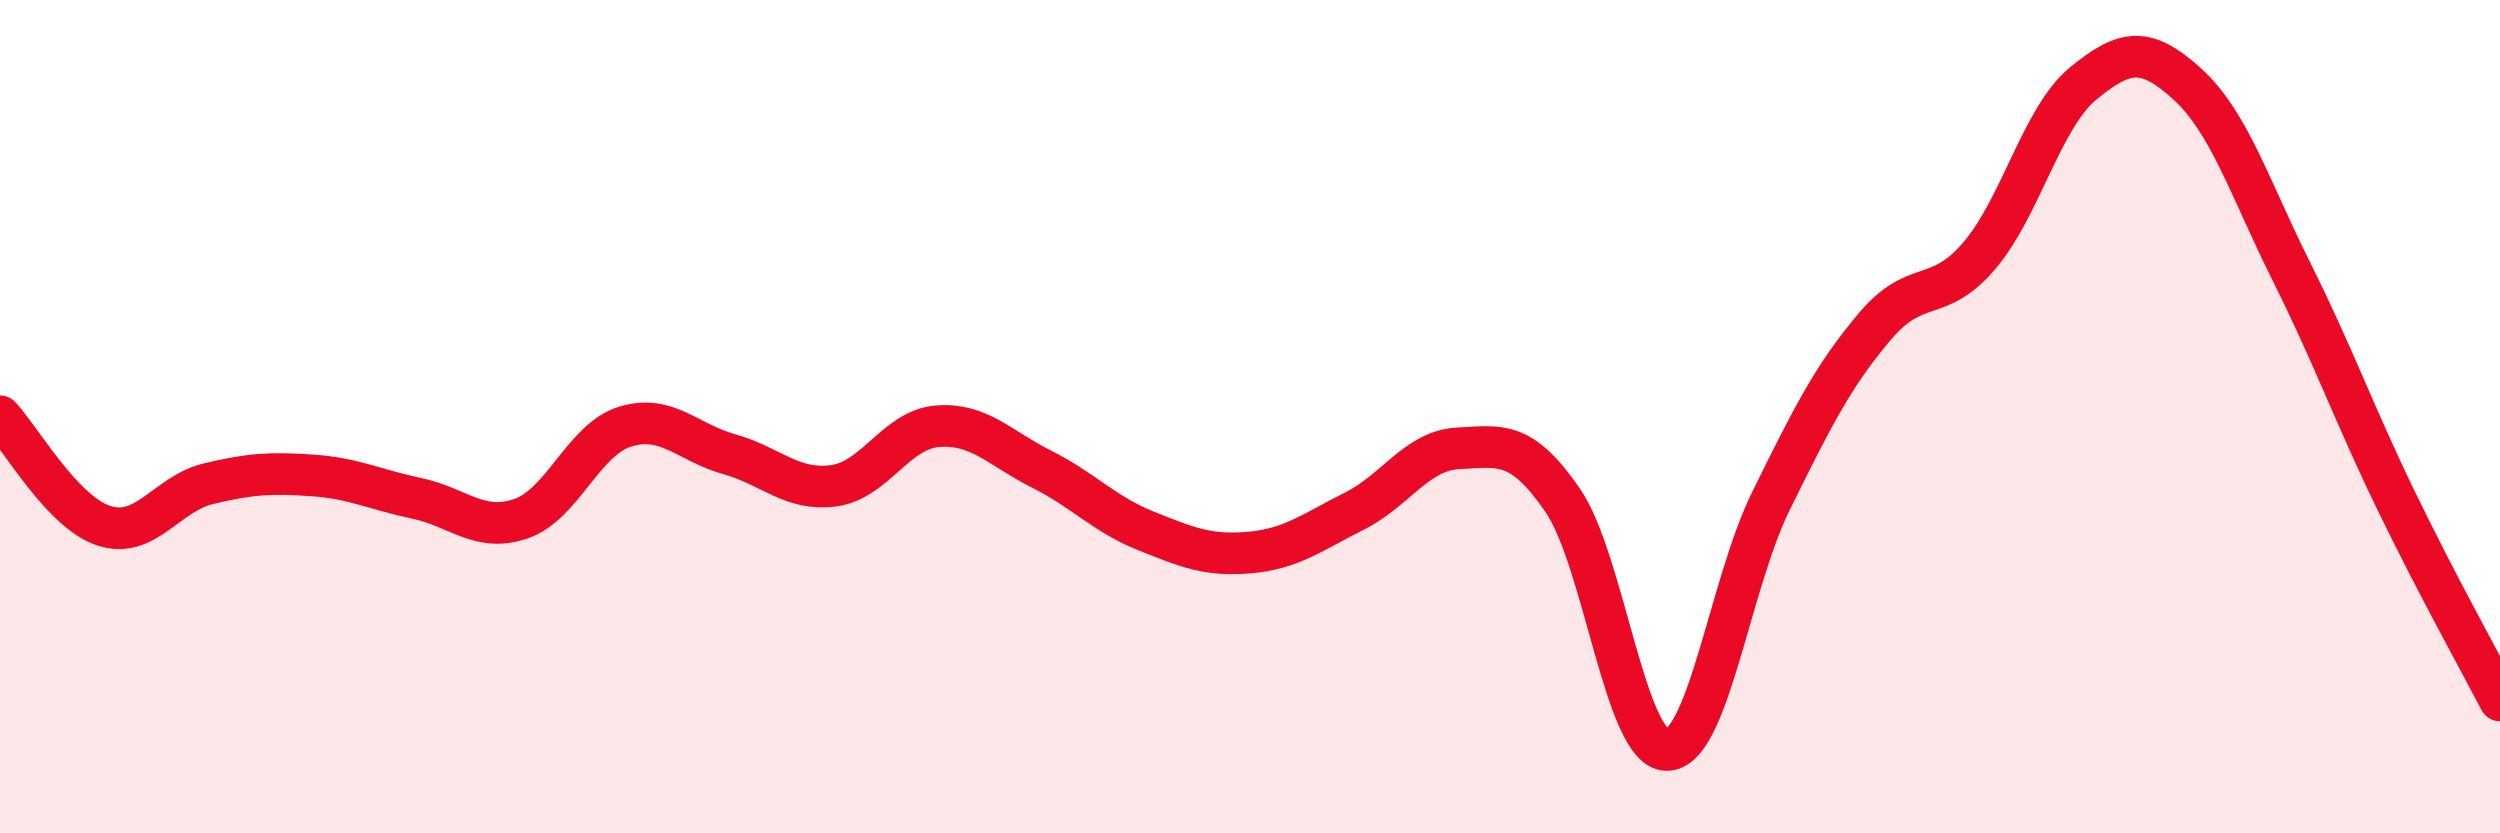 
    <svg width="60" height="20" viewBox="0 0 60 20" xmlns="http://www.w3.org/2000/svg">
      <path
        d="M 0,9.99 C 0.5,10.52 1.5,12.3 2.5,12.62 C 3.5,12.94 4,11.85 5,11.61 C 6,11.37 6.5,11.34 7.5,11.41 C 8.5,11.48 9,11.75 10,11.96 C 11,12.17 11.5,12.79 12.5,12.45 C 13.5,12.11 14,10.55 15,10.24 C 16,9.93 16.5,10.62 17.5,10.9 C 18.5,11.18 19,11.79 20,11.66 C 21,11.53 21.5,10.31 22.5,10.23 C 23.5,10.15 24,10.76 25,11.26 C 26,11.76 26.5,12.34 27.5,12.74 C 28.5,13.14 29,13.35 30,13.26 C 31,13.17 31.5,12.77 32.5,12.27 C 33.5,11.77 34,10.81 35,10.76 C 36,10.71 36.5,10.55 37.5,12 C 38.5,13.45 39,17.99 40,18 C 41,18.01 41.5,14.06 42.5,12.03 C 43.5,10 44,9.01 45,7.83 C 46,6.65 46.5,7.31 47.5,6.14 C 48.5,4.97 49,2.82 50,2 C 51,1.18 51.5,1.11 52.5,2.02 C 53.5,2.93 54,4.53 55,6.53 C 56,8.53 56.5,9.94 57.5,12 C 58.5,14.06 59.5,15.85 60,16.81L60 20L0 20Z"
        fill="#EB0A25"
        opacity="0.1"
        stroke-linecap="round"
        stroke-linejoin="round"
      />
      <path
        d="M 0,9.99 C 0.5,10.52 1.5,12.3 2.5,12.62 C 3.5,12.94 4,11.85 5,11.61 C 6,11.37 6.5,11.34 7.5,11.41 C 8.5,11.48 9,11.75 10,11.96 C 11,12.17 11.5,12.79 12.5,12.45 C 13.5,12.11 14,10.55 15,10.24 C 16,9.93 16.5,10.62 17.5,10.9 C 18.5,11.18 19,11.79 20,11.66 C 21,11.53 21.5,10.31 22.5,10.23 C 23.5,10.15 24,10.76 25,11.26 C 26,11.76 26.5,12.34 27.5,12.74 C 28.5,13.14 29,13.35 30,13.26 C 31,13.17 31.5,12.77 32.5,12.27 C 33.5,11.77 34,10.81 35,10.76 C 36,10.71 36.5,10.55 37.5,12 C 38.5,13.45 39,17.99 40,18 C 41,18.01 41.5,14.06 42.5,12.03 C 43.5,10 44,9.01 45,7.83 C 46,6.65 46.5,7.31 47.5,6.14 C 48.5,4.97 49,2.82 50,2 C 51,1.18 51.5,1.11 52.5,2.02 C 53.5,2.93 54,4.53 55,6.53 C 56,8.53 56.5,9.94 57.5,12 C 58.5,14.06 59.5,15.85 60,16.81"
        stroke="#EB0A25"
        stroke-width="1"
        fill="none"
        stroke-linecap="round"
        stroke-linejoin="round"
      />
    </svg>
  